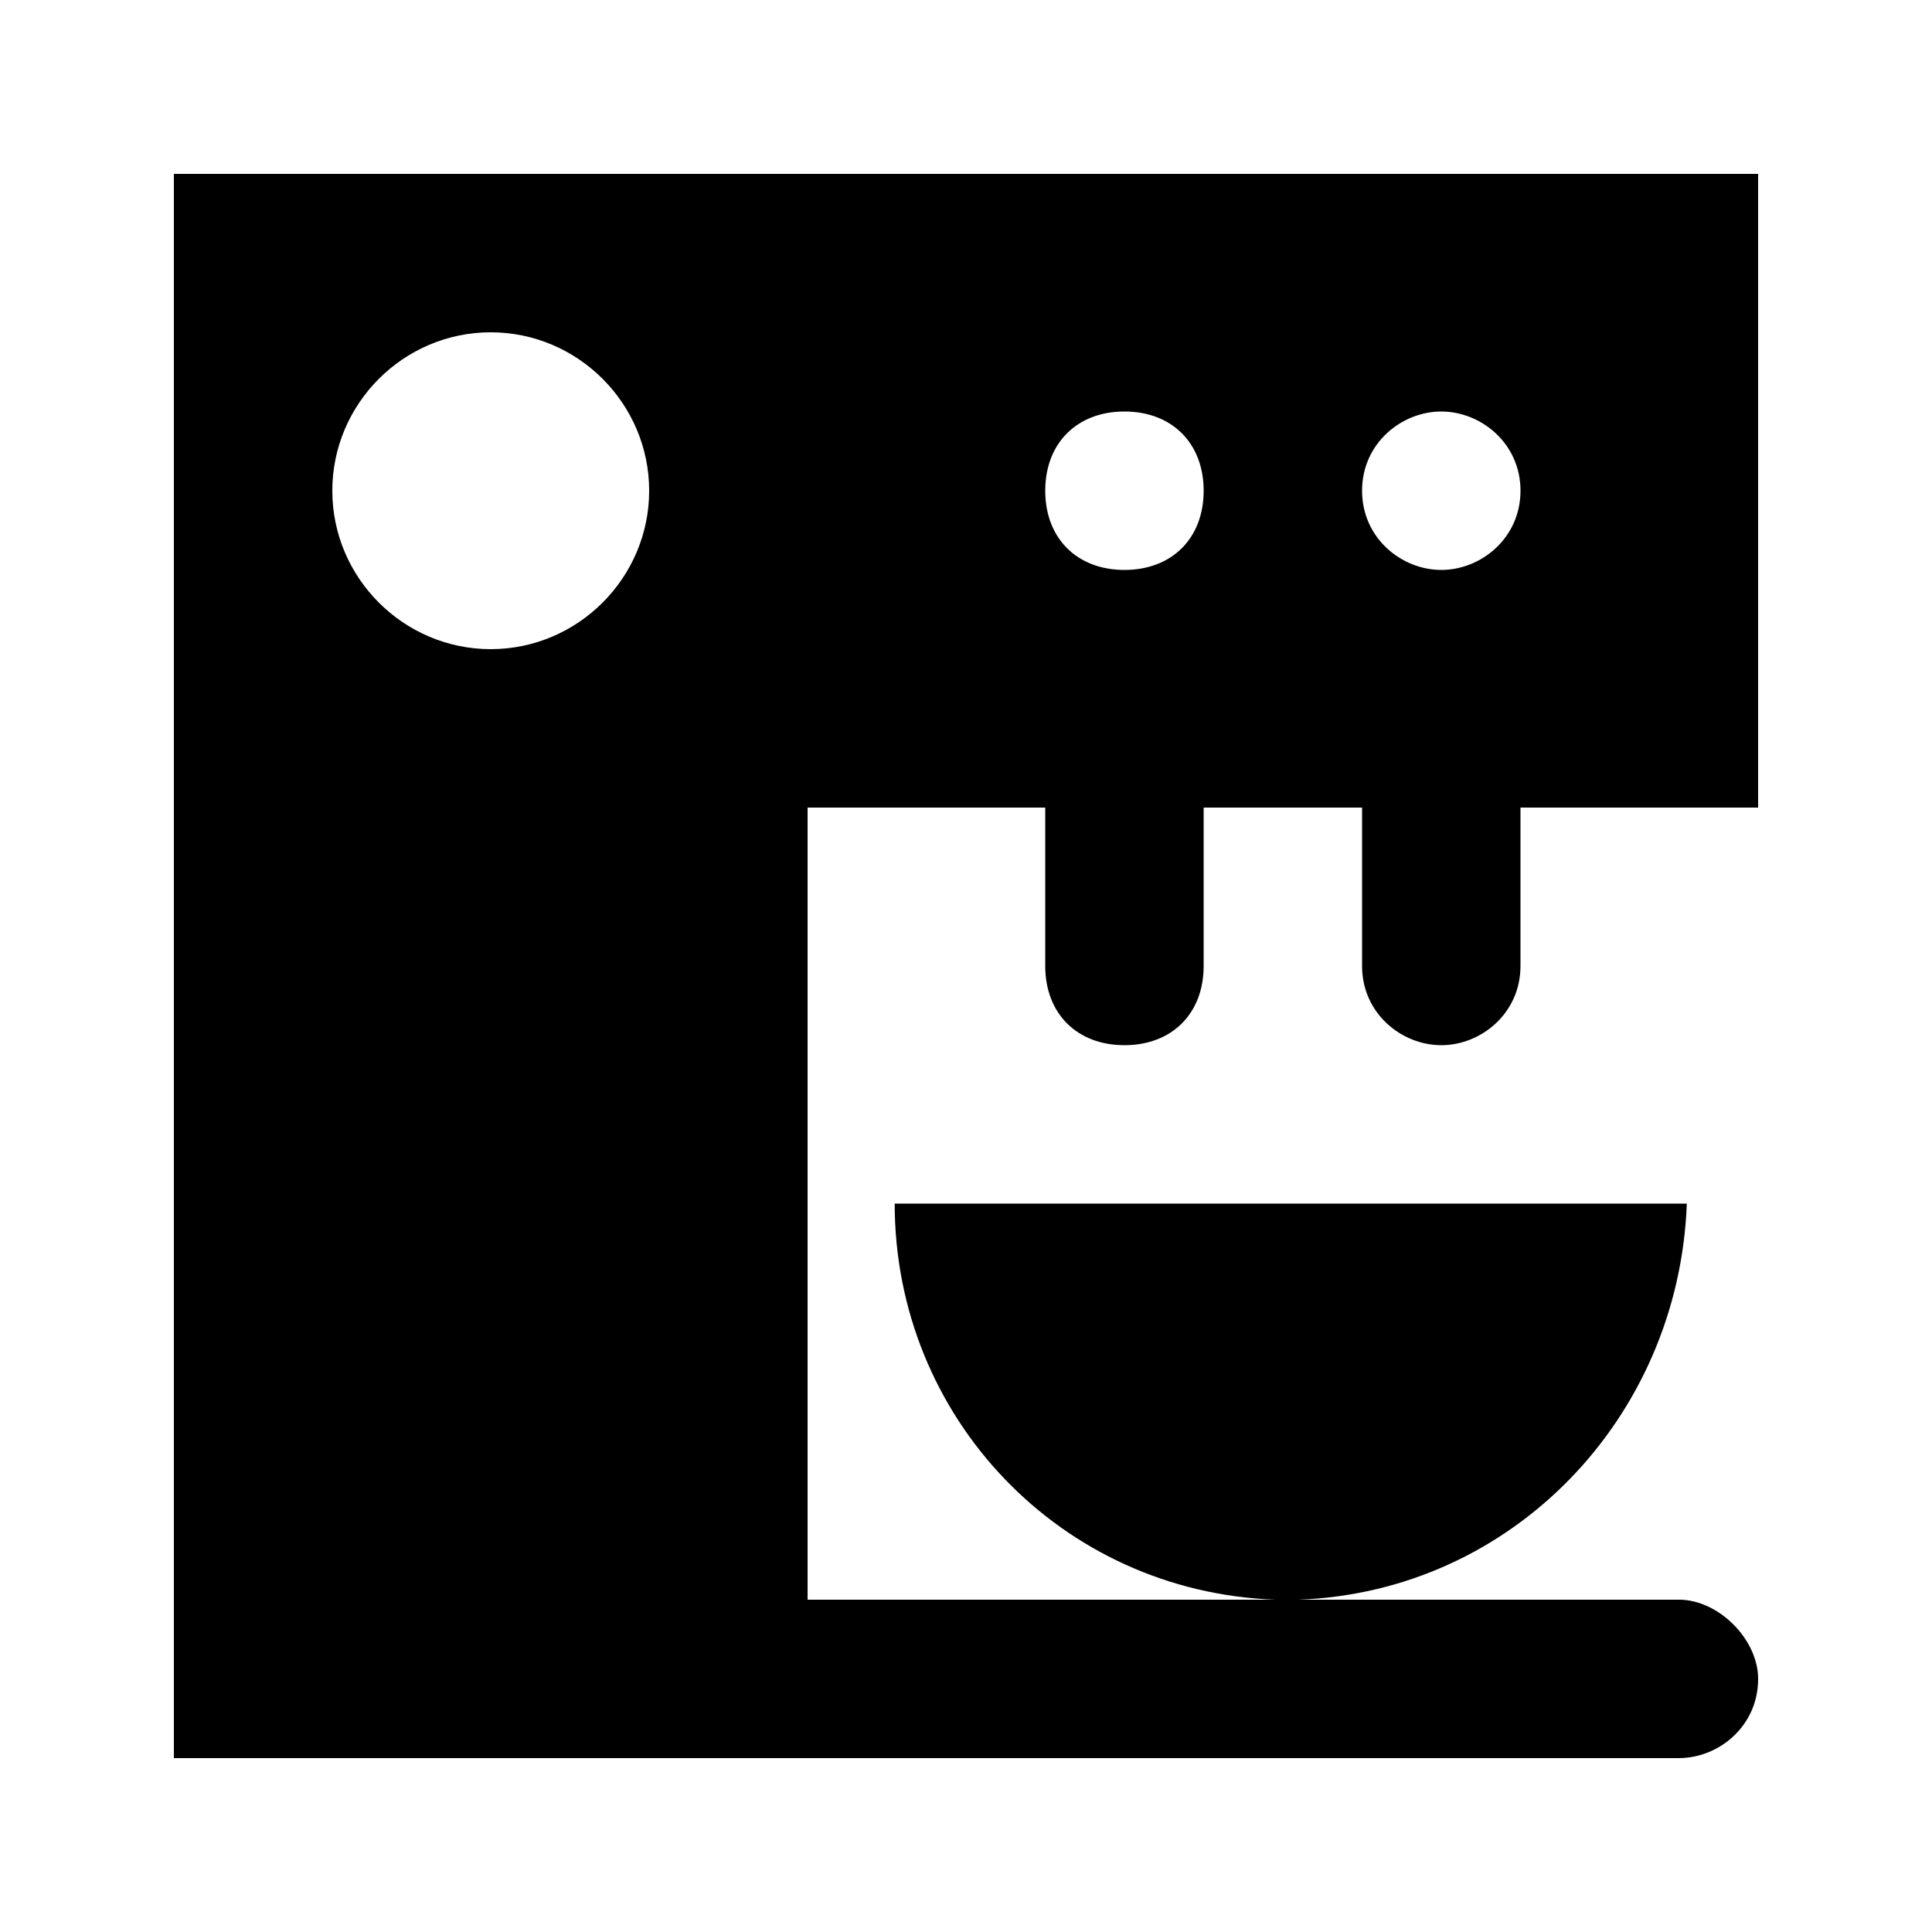 <?xml version="1.0" encoding="UTF-8"?>
<!-- Uploaded to: SVG Repo, www.svgrepo.com, Generator: SVG Repo Mixer Tools -->
<svg fill="#000000" width="800px" height="800px" version="1.1" viewBox="144 144 512 512" xmlns="http://www.w3.org/2000/svg">
 <g>
  <path d="m488.16 567.93h-6.297c-56.68-2.098-100.76-48.281-100.76-104.96h209.92c-2.102 56.68-46.184 102.86-102.86 104.96z"/>
  <path d="m525.95 420.99c10.496 0 20.992-8.398 20.992-20.992v-41.984h62.977v-167.94h-419.84v419.84h398.85c10.496 0 20.992-8.398 20.992-20.992 0-10.496-10.496-20.992-20.992-20.992h-100.76-4.199-4.199-121.75v-209.92h62.977v41.984c0 12.594 8.398 20.992 20.992 20.992s20.992-8.398 20.992-20.992v-41.984h41.984v41.984c-0.004 12.594 10.492 20.992 20.988 20.992zm-251.9-104.96c-23.094 0-41.984-18.895-41.984-41.984s18.895-41.984 41.984-41.984 41.984 18.895 41.984 41.984-18.895 41.984-41.984 41.984zm167.94-20.992c-12.594 0-20.992-8.398-20.992-20.992s8.398-20.992 20.992-20.992 20.992 8.398 20.992 20.992-8.398 20.992-20.992 20.992zm83.965-41.984c10.496 0 20.992 8.398 20.992 20.992s-10.496 20.992-20.992 20.992c-10.496 0-20.992-8.398-20.992-20.992 0-12.598 10.496-20.992 20.992-20.992z"/>
 </g>
</svg>